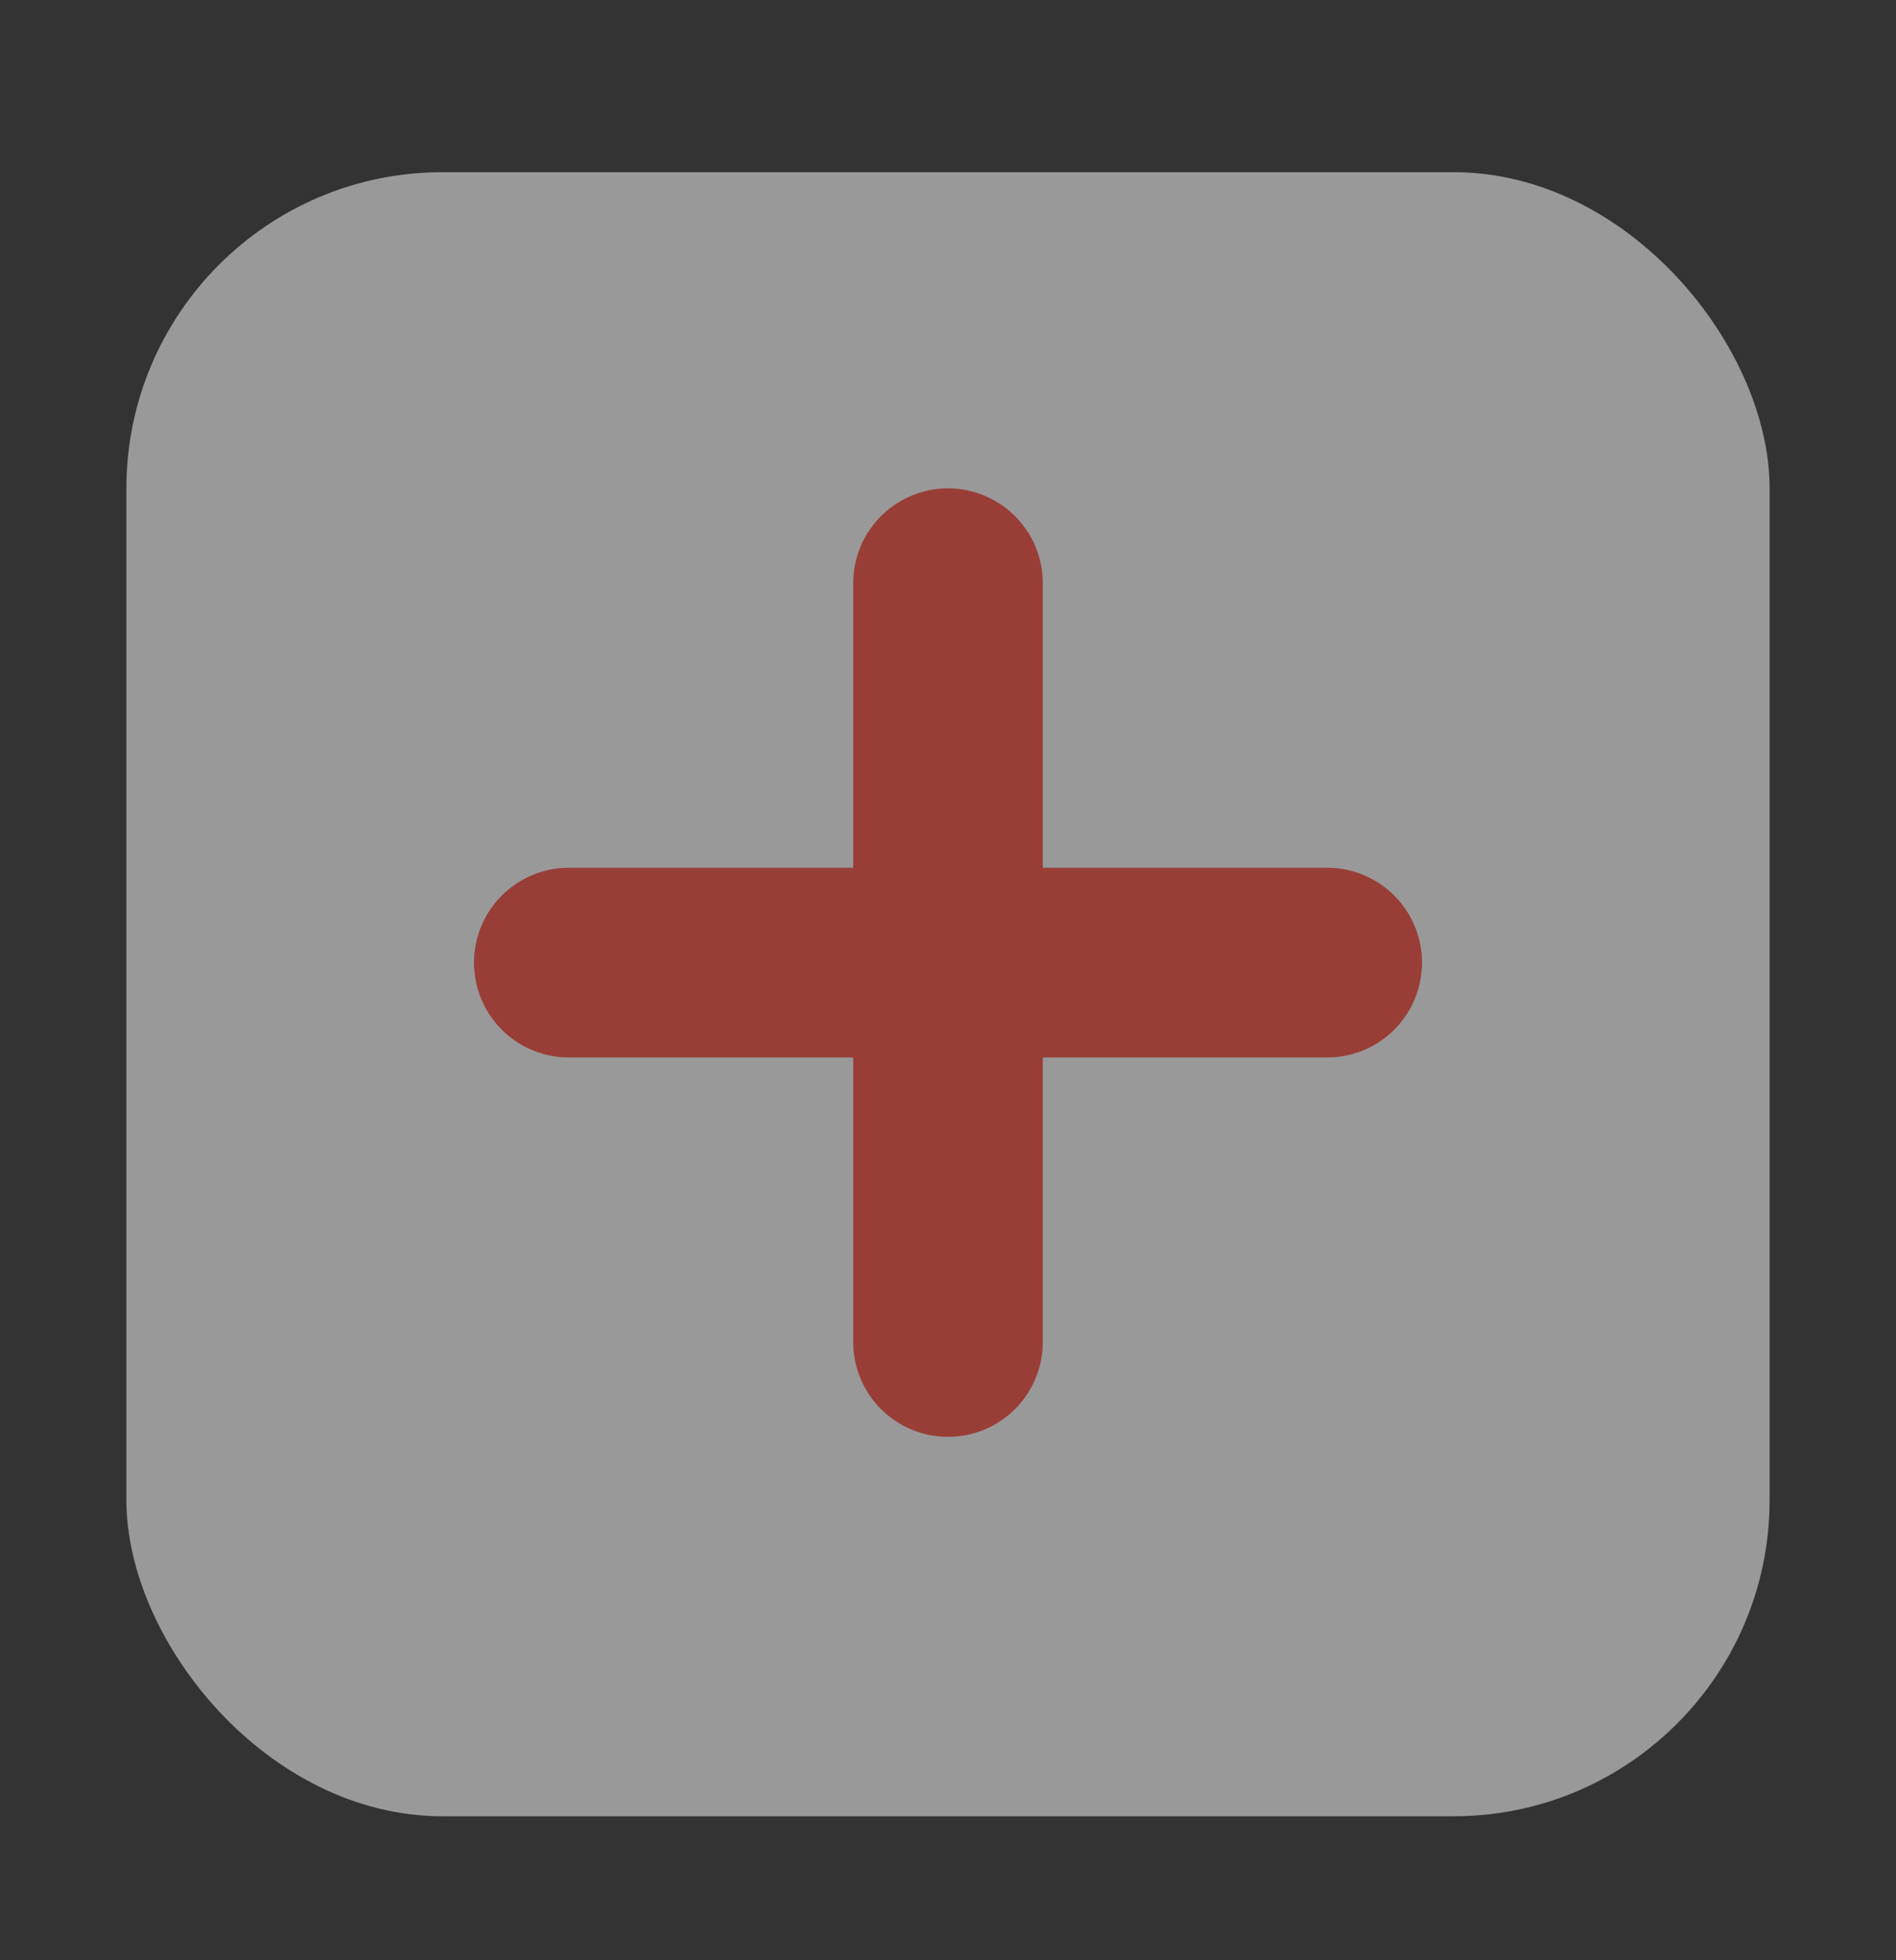 <svg width="30" height="31" viewBox="0 0 30 31" fill="none" xmlns="http://www.w3.org/2000/svg">
<rect x="0" y="0" width="30" height="31" fill="#333333" stroke="none"/>
<g opacity="0.5">
<rect x="2" y="2.723" width="26" height="26" rx="5" fill="white"/>
<path d="M15 9.223L15 21.223" stroke="#FF493B" stroke-width="3" stroke-linecap="round" stroke-linejoin="round"/>
<path d="M21 15.223L9 15.223" stroke="#FF493B" stroke-width="3" stroke-linecap="round" stroke-linejoin="round"/>
</g>
</svg>
